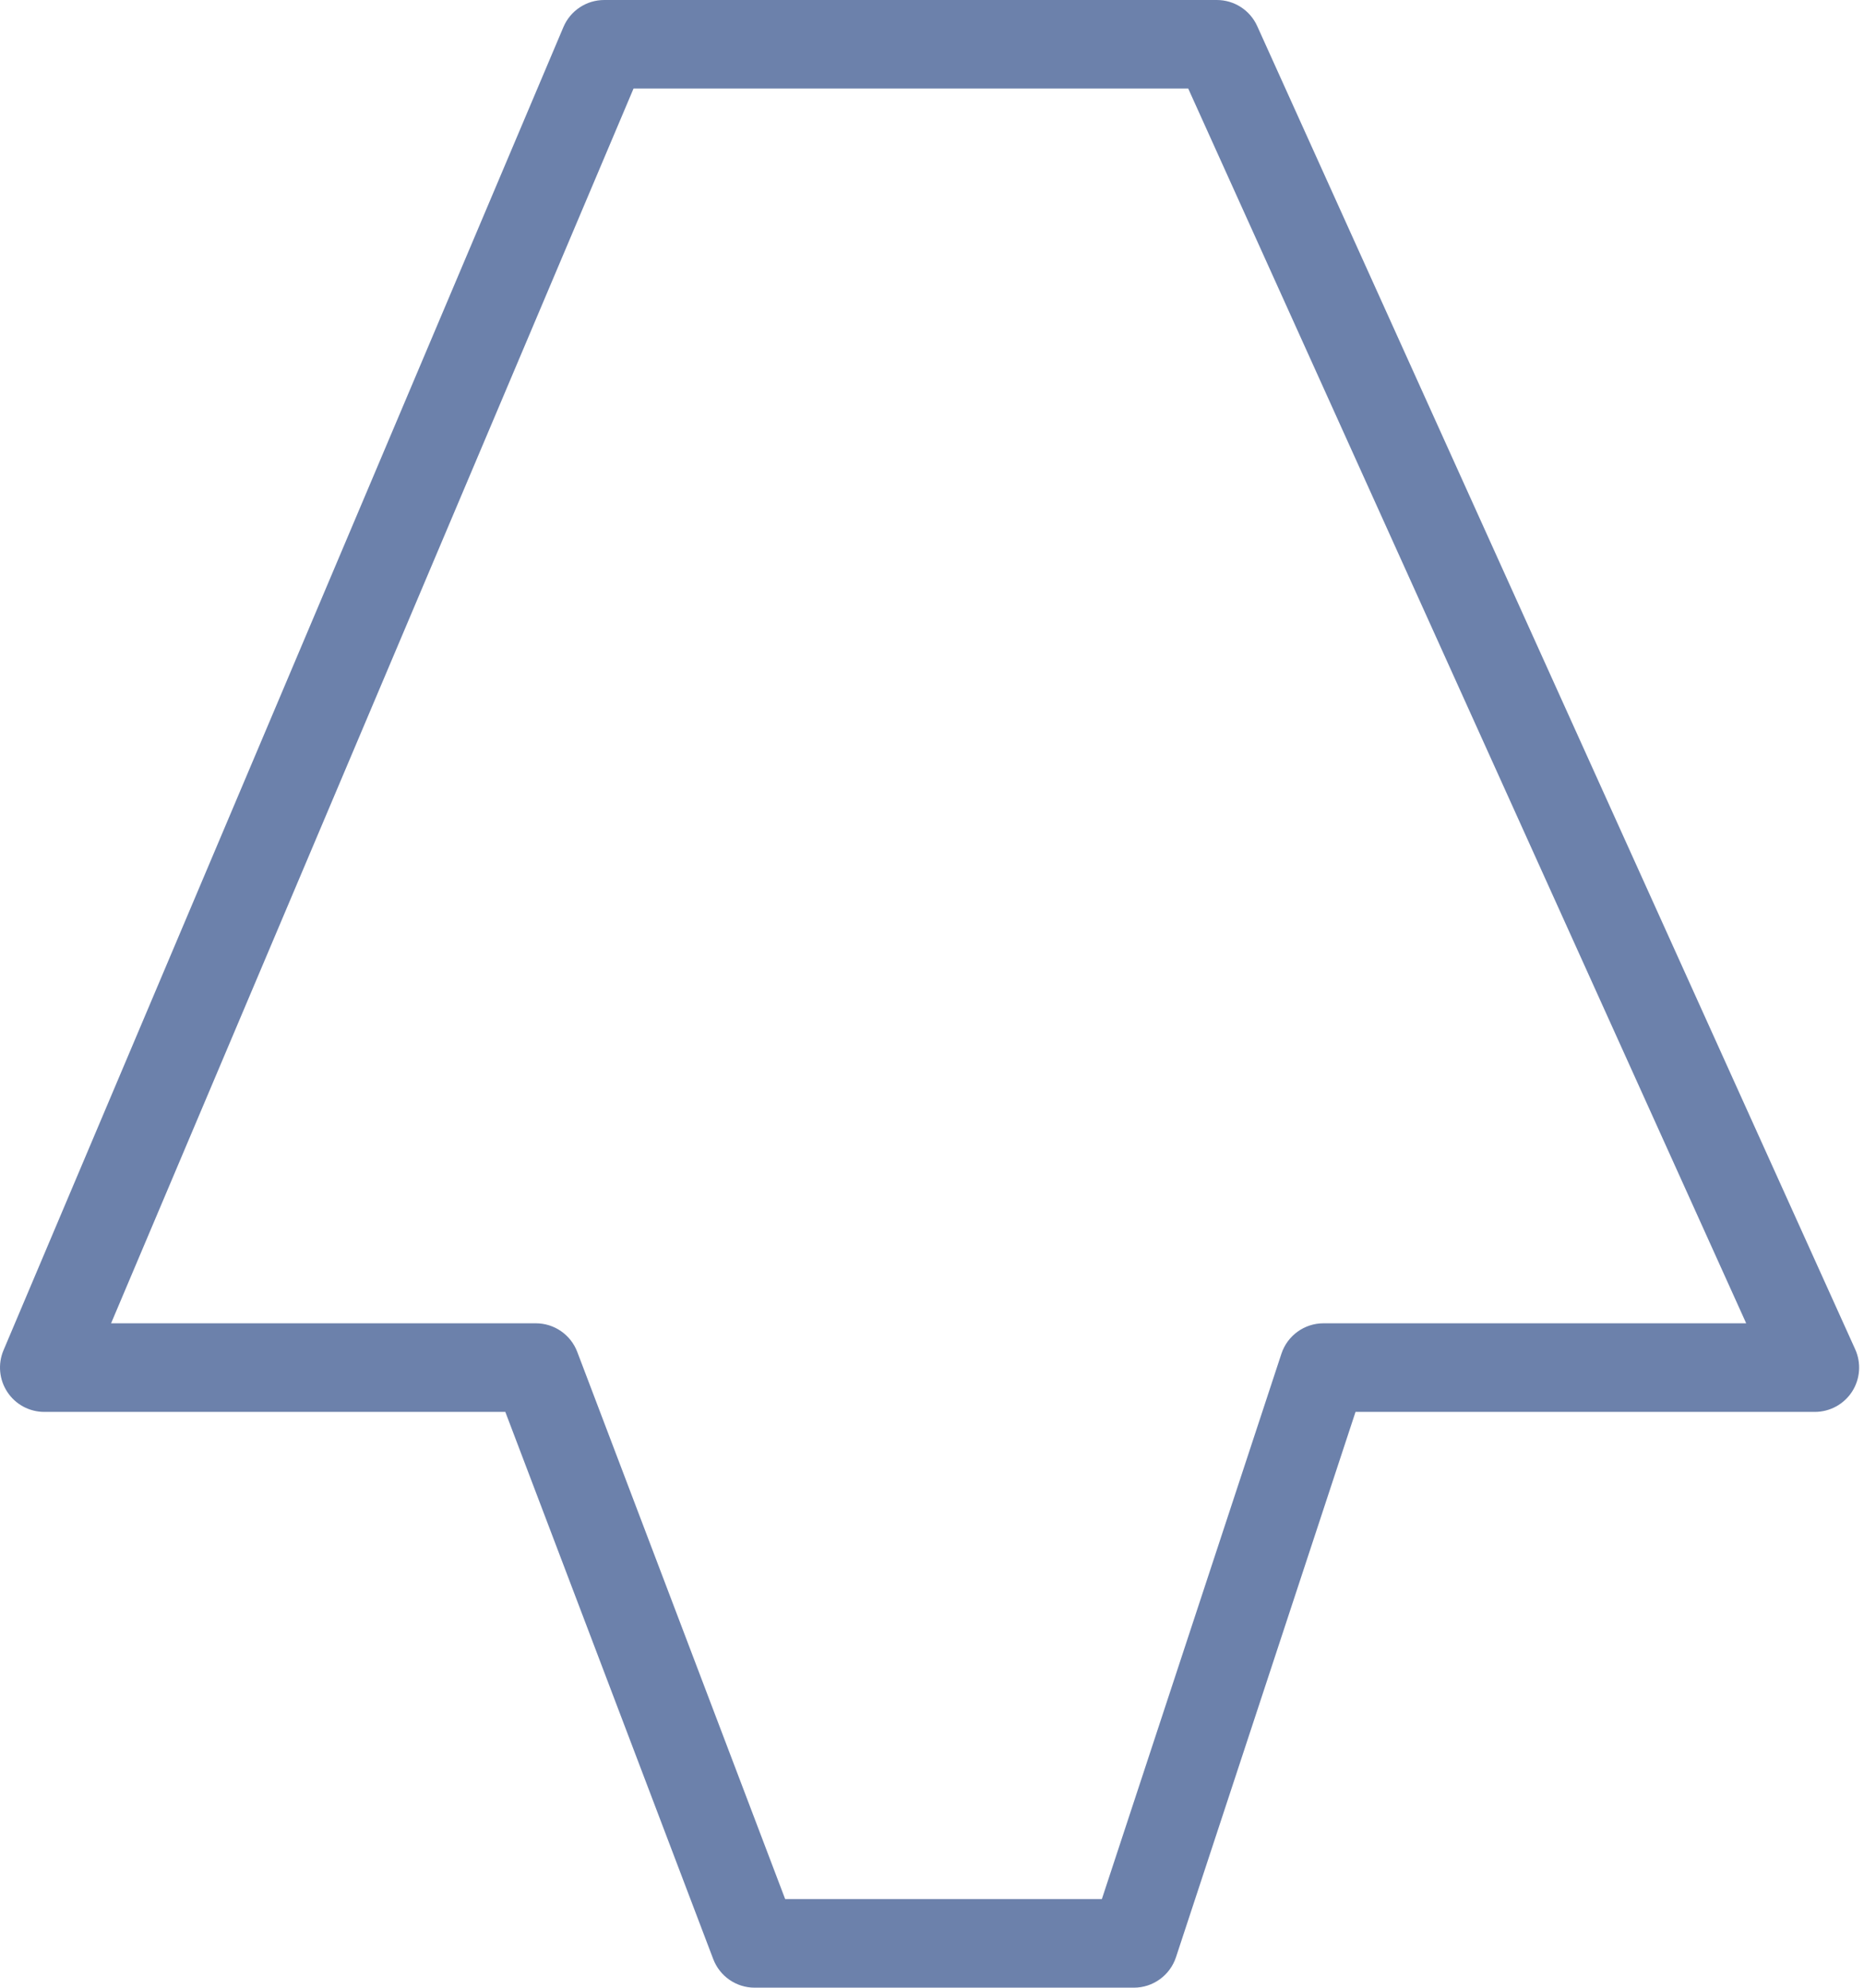 <?xml version="1.0" encoding="UTF-8"?> <svg xmlns="http://www.w3.org/2000/svg" width="151" height="161" viewBox="0 0 151 161" fill="none"> <path d="M150.288 109.295L101.843 2.109C101.262 0.825 99.985 0 98.574 0H48.947C47.505 0 46.206 0.861 45.642 2.191L0.282 109.376C-0.184 110.486 -0.067 111.754 0.598 112.756C1.26 113.76 2.384 114.363 3.587 114.363H40.935L57.779 158.687C58.31 160.079 59.642 161 61.132 161H91.856C93.403 161 94.778 160.005 95.264 158.534L109.809 114.363H147.019C148.238 114.363 149.372 113.743 150.034 112.72C150.692 111.696 150.79 110.407 150.288 109.295ZM107.214 107.186C105.667 107.186 104.292 108.181 103.806 109.651L89.261 153.823H63.605L46.761 109.498C46.23 108.107 44.898 107.186 43.408 107.186H8.999L51.322 7.172H96.256L141.456 107.186H107.214Z" fill="#6C81AB"></path> </svg> 
